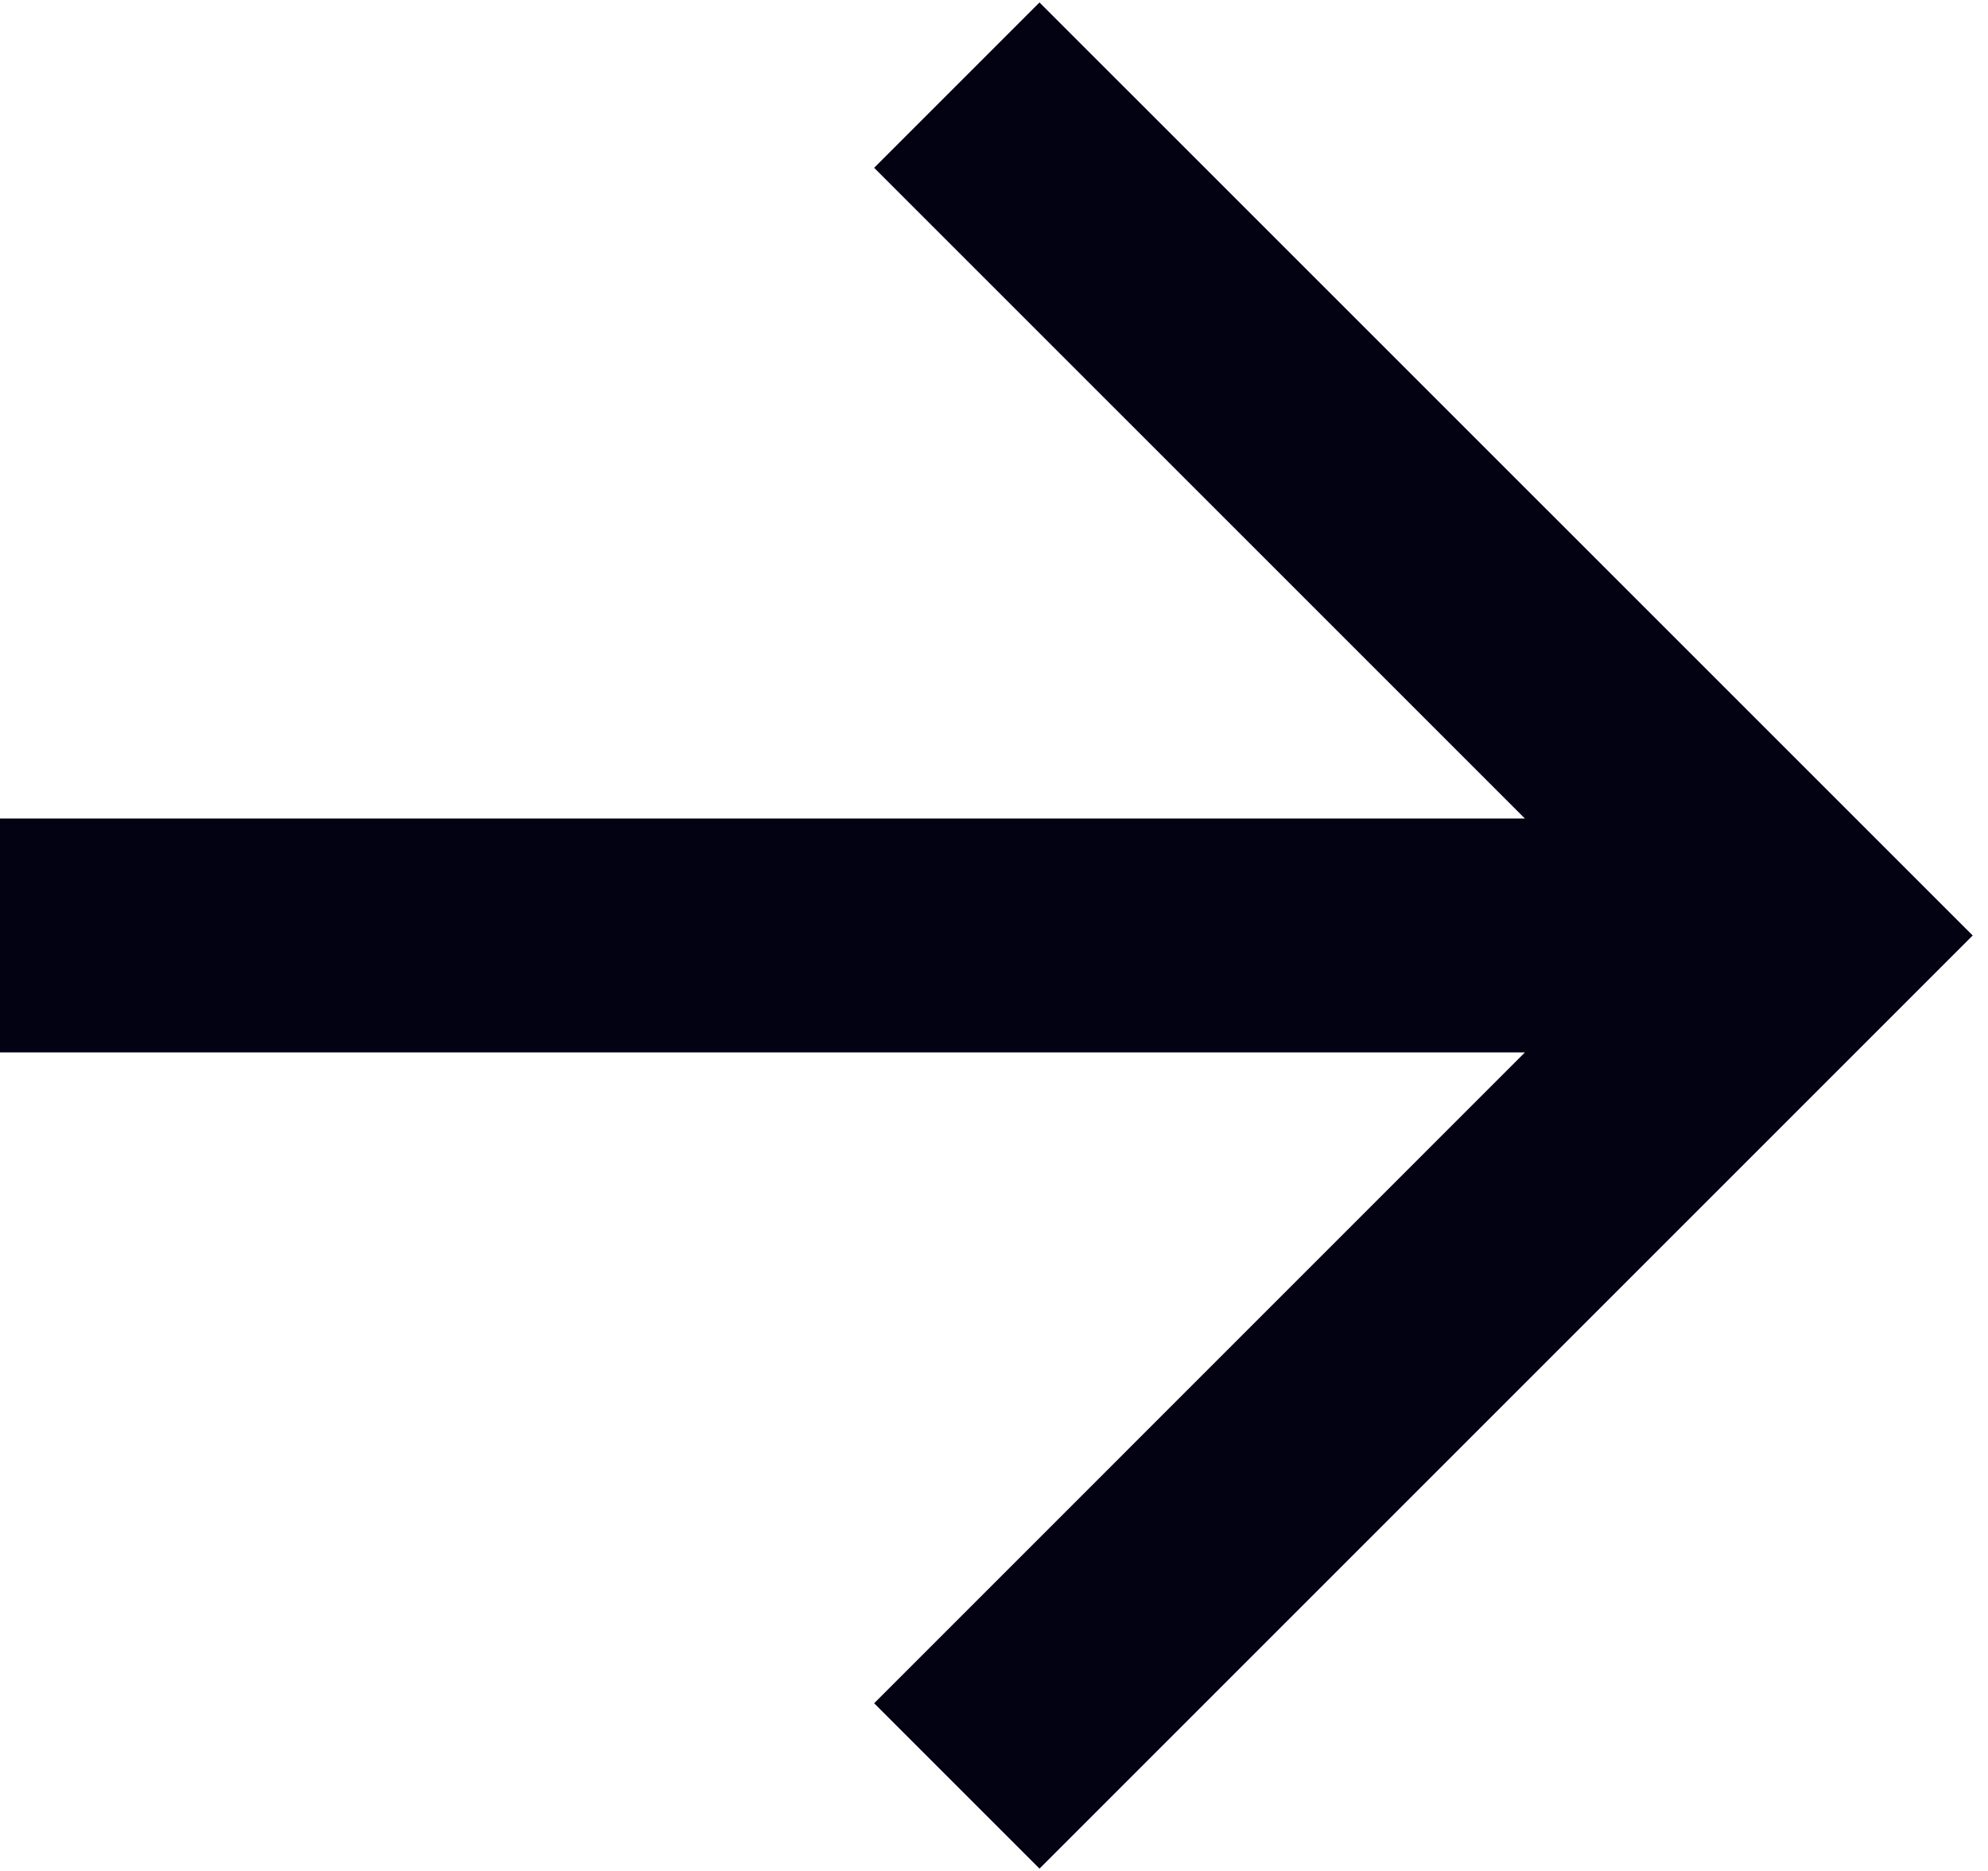 <svg width="17" height="16" viewBox="0 0 17 16" fill="none" xmlns="http://www.w3.org/2000/svg">
<path fill-rule="evenodd" clip-rule="evenodd" d="M13.04 7L7.475 1.435L8.889 0.021L16.869 8L8.889 15.98L7.475 14.566L13.04 9H0V7H13.04Z" fill="#030213"/>
</svg>
